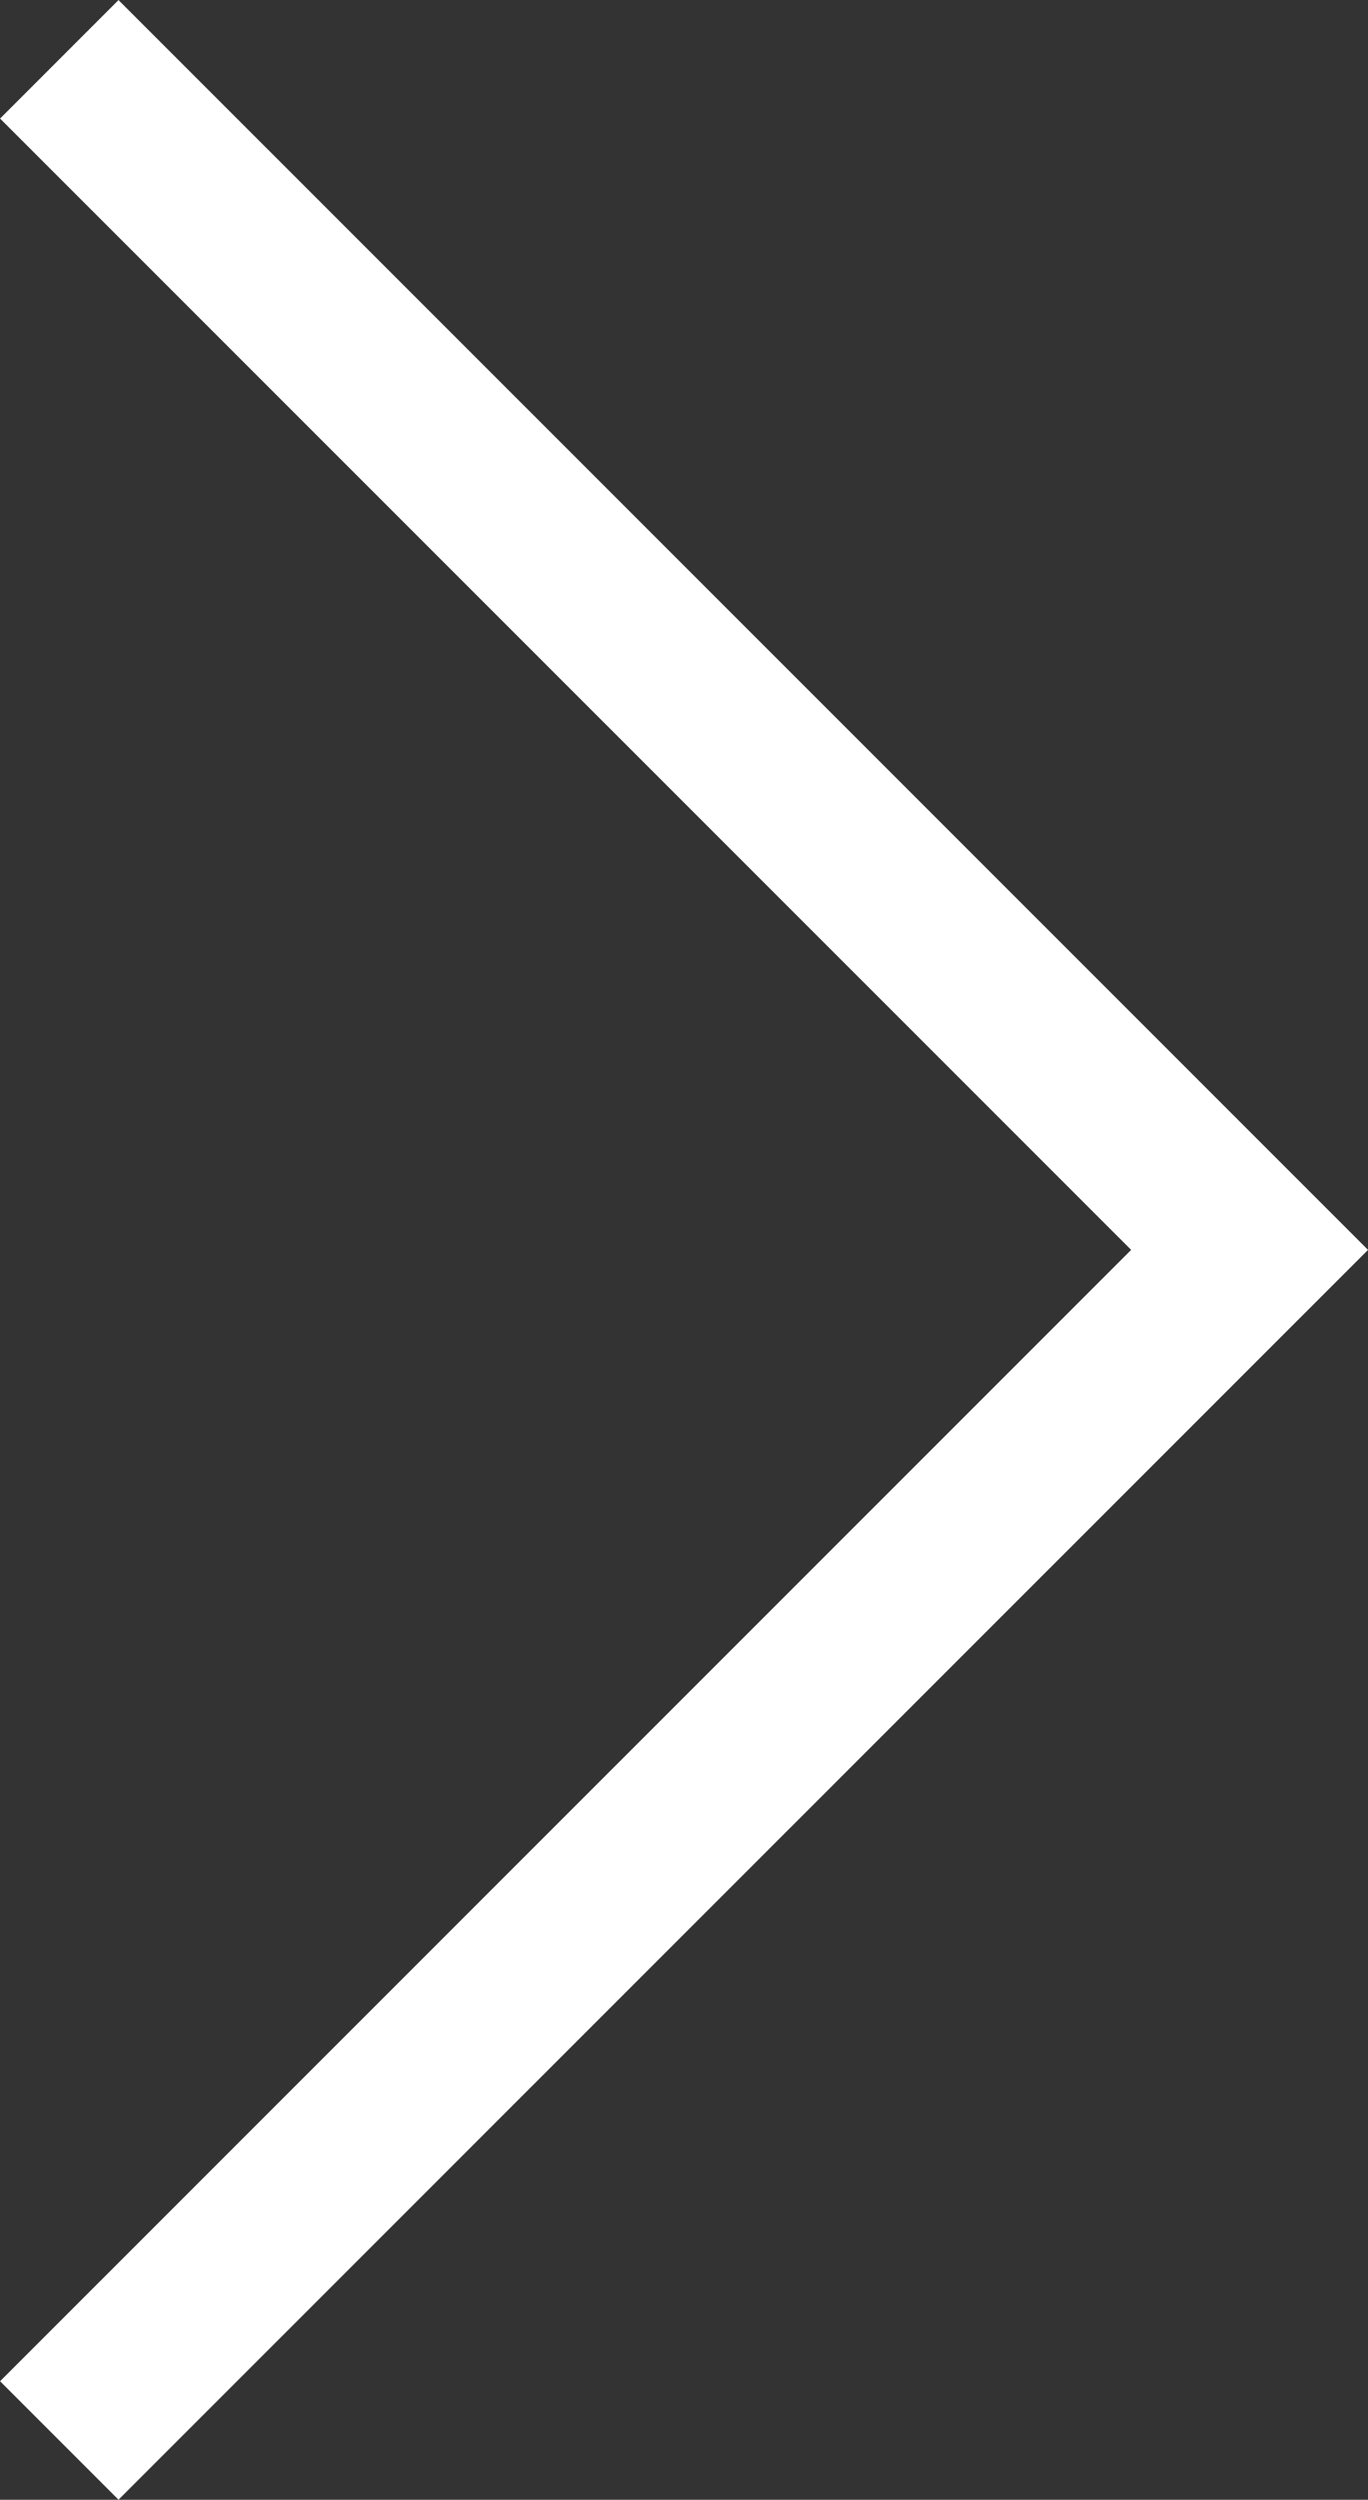 <svg xmlns="http://www.w3.org/2000/svg" width="8.168" height="14.92" viewBox="0 0 8.168 14.92">
  <rect x="0" y="0" width="8.168" height="14.92" fill="#333333" stroke="none"/>
  <path id="パス_252" data-name="パス 252" d="M-13769.688,8221l7.107,7.106-7.107,7.106" transform="translate(13770.042 -8220.646)" fill="none" stroke="#fff" stroke-width="1"/>
</svg>
